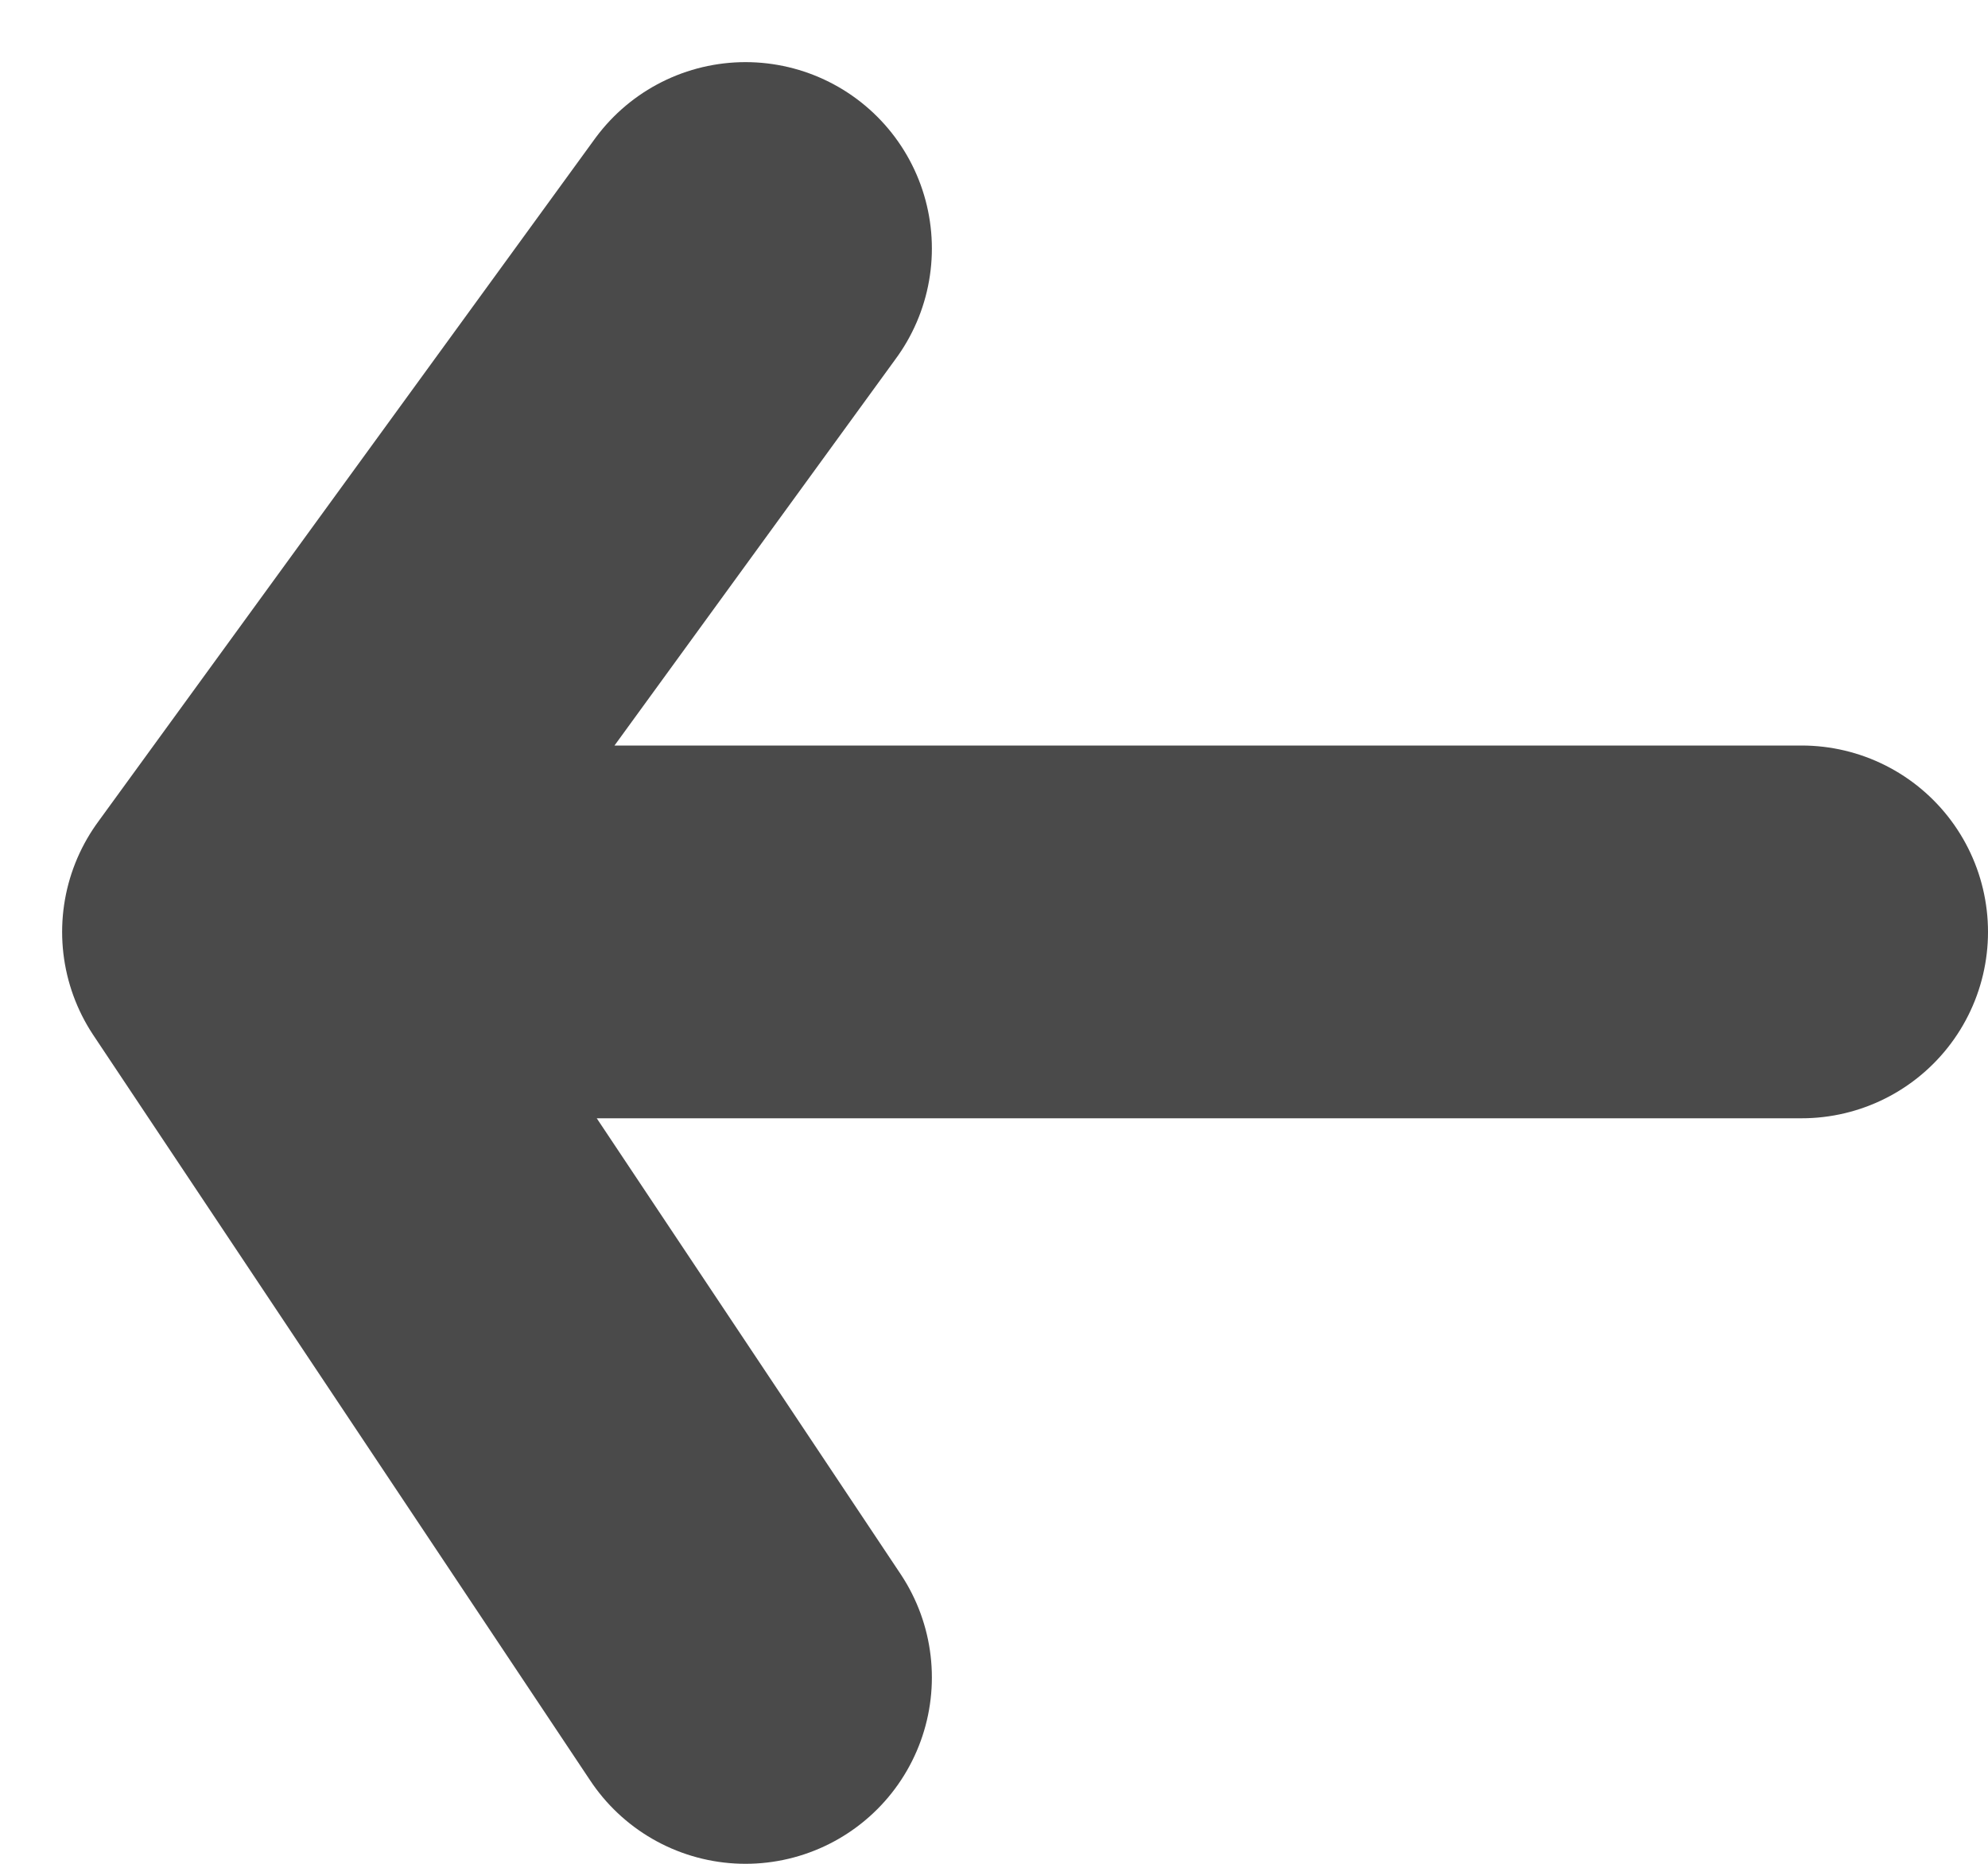 <svg id="圖層_1" data-name="圖層 1" xmlns="http://www.w3.org/2000/svg" viewBox="0 0 16 15"><defs><style>.cls-1{fill:none;stroke:#4a4a4a;stroke-linecap:round;stroke-linejoin:round;stroke-width:3px;}</style></defs><path class="cls-1" d="M14.5,7.5H2m0,0,4,6m-4-6L6,2"/></svg>